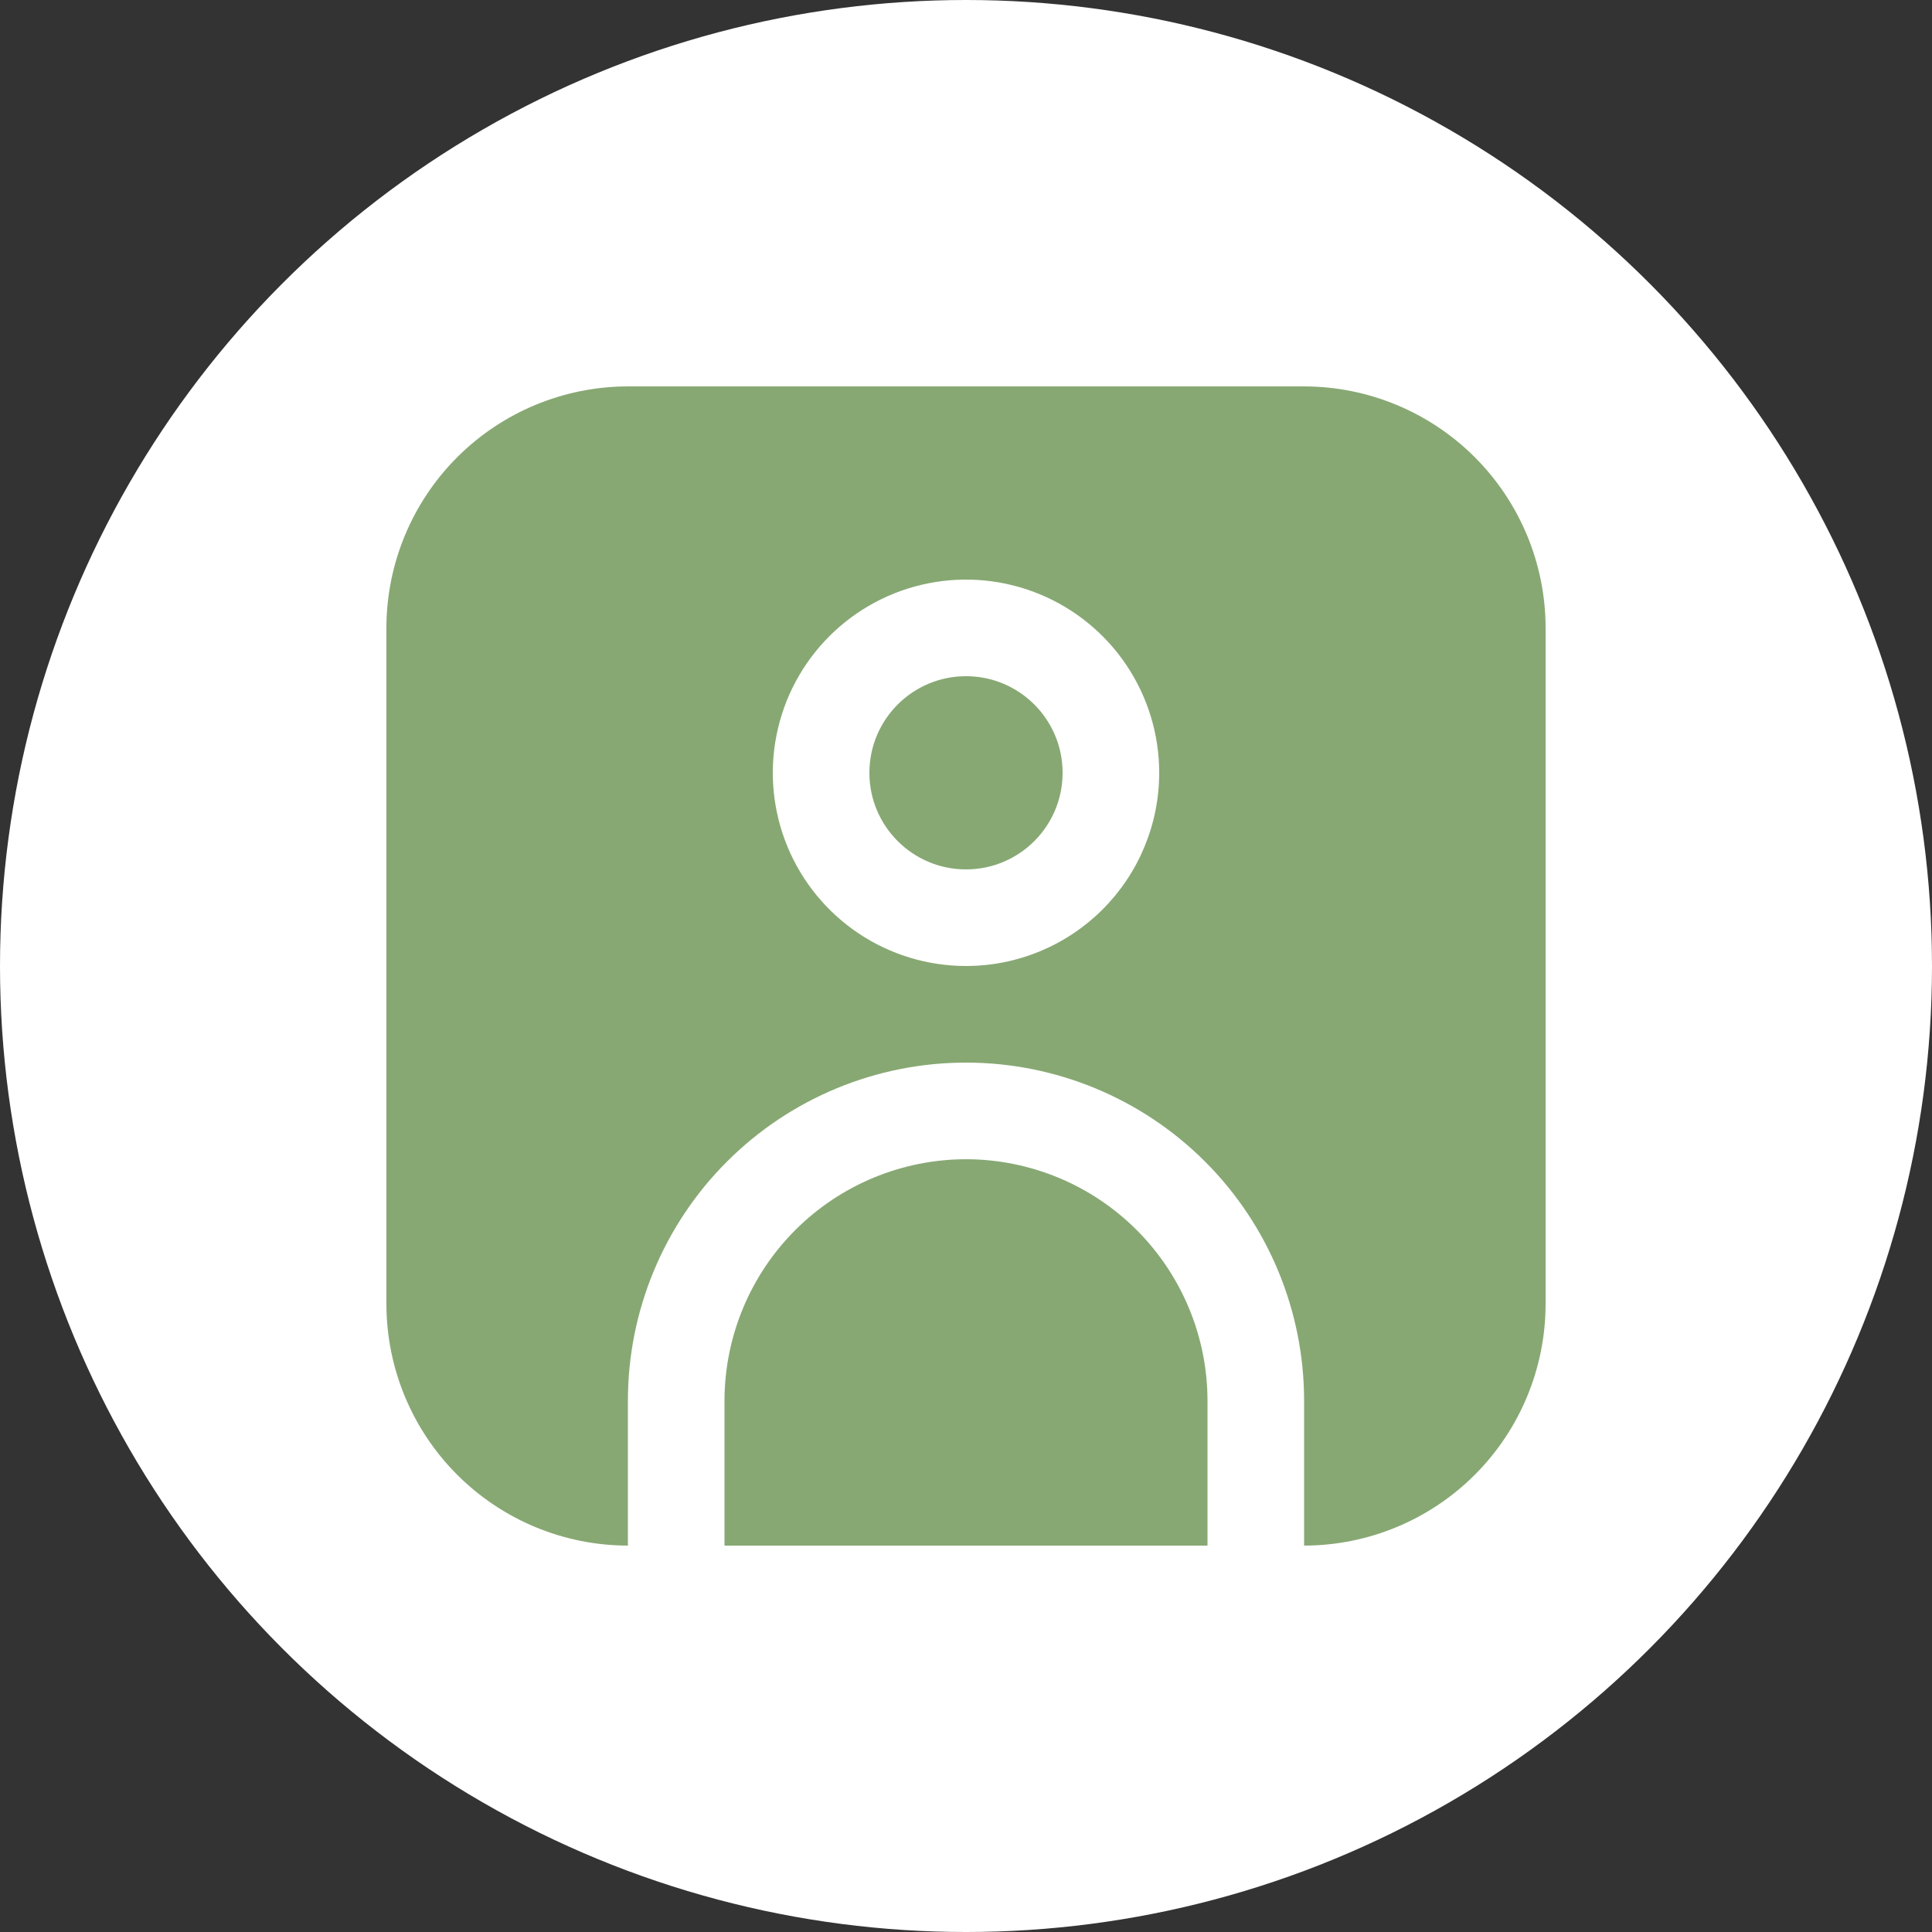<?xml version="1.0" encoding="UTF-8"?> <svg xmlns="http://www.w3.org/2000/svg" width="80" height="80" viewBox="0 0 80 80" fill="none"><rect x="0" y="0" width="80" height="80" fill="#333333" stroke="none"/><circle cx="40" cy="40" r="40" fill="white"></circle><g clip-path="url(#clip0_195_1189)"><path d="M54 16H26C23.349 16.003 20.807 17.058 18.932 18.932C17.058 20.807 16.003 23.349 16 26L16 54C16.003 56.651 17.058 59.193 18.932 61.068C20.807 62.942 23.349 63.997 26 64V58C26 54.287 27.475 50.726 30.101 48.1C32.726 45.475 36.287 44 40 44C43.713 44 47.274 45.475 49.9 48.1C52.525 50.726 54 54.287 54 58V64C56.651 63.997 59.193 62.942 61.068 61.068C62.942 59.193 63.997 56.651 64 54V26C63.997 23.349 62.942 20.807 61.068 18.932C59.193 17.058 56.651 16.003 54 16V16ZM40 40C38.418 40 36.871 39.531 35.555 38.652C34.24 37.773 33.215 36.523 32.609 35.062C32.004 33.6 31.845 31.991 32.154 30.439C32.462 28.887 33.224 27.462 34.343 26.343C35.462 25.224 36.887 24.462 38.439 24.154C39.991 23.845 41.6 24.003 43.062 24.609C44.523 25.215 45.773 26.24 46.652 27.555C47.531 28.871 48 30.418 48 32C48 34.122 47.157 36.157 45.657 37.657C44.157 39.157 42.122 40 40 40Z" fill="#87A873"></path><path d="M40 36C42.209 36 44 34.209 44 32C44 29.791 42.209 28 40 28C37.791 28 36 29.791 36 32C36 34.209 37.791 36 40 36Z" fill="#87A873"></path><path d="M40 48.001C37.349 48.004 34.807 49.058 32.932 50.933C31.058 52.808 30.003 55.349 30 58.001V64.001H50V58.001C49.997 55.349 48.942 52.808 47.068 50.933C45.193 49.058 42.651 48.004 40 48.001V48.001Z" fill="#87A873"></path></g><defs><clipPath id="clip0_195_1189"><rect width="48" height="48" fill="white" transform="translate(16 16)"></rect></clipPath></defs></svg> 